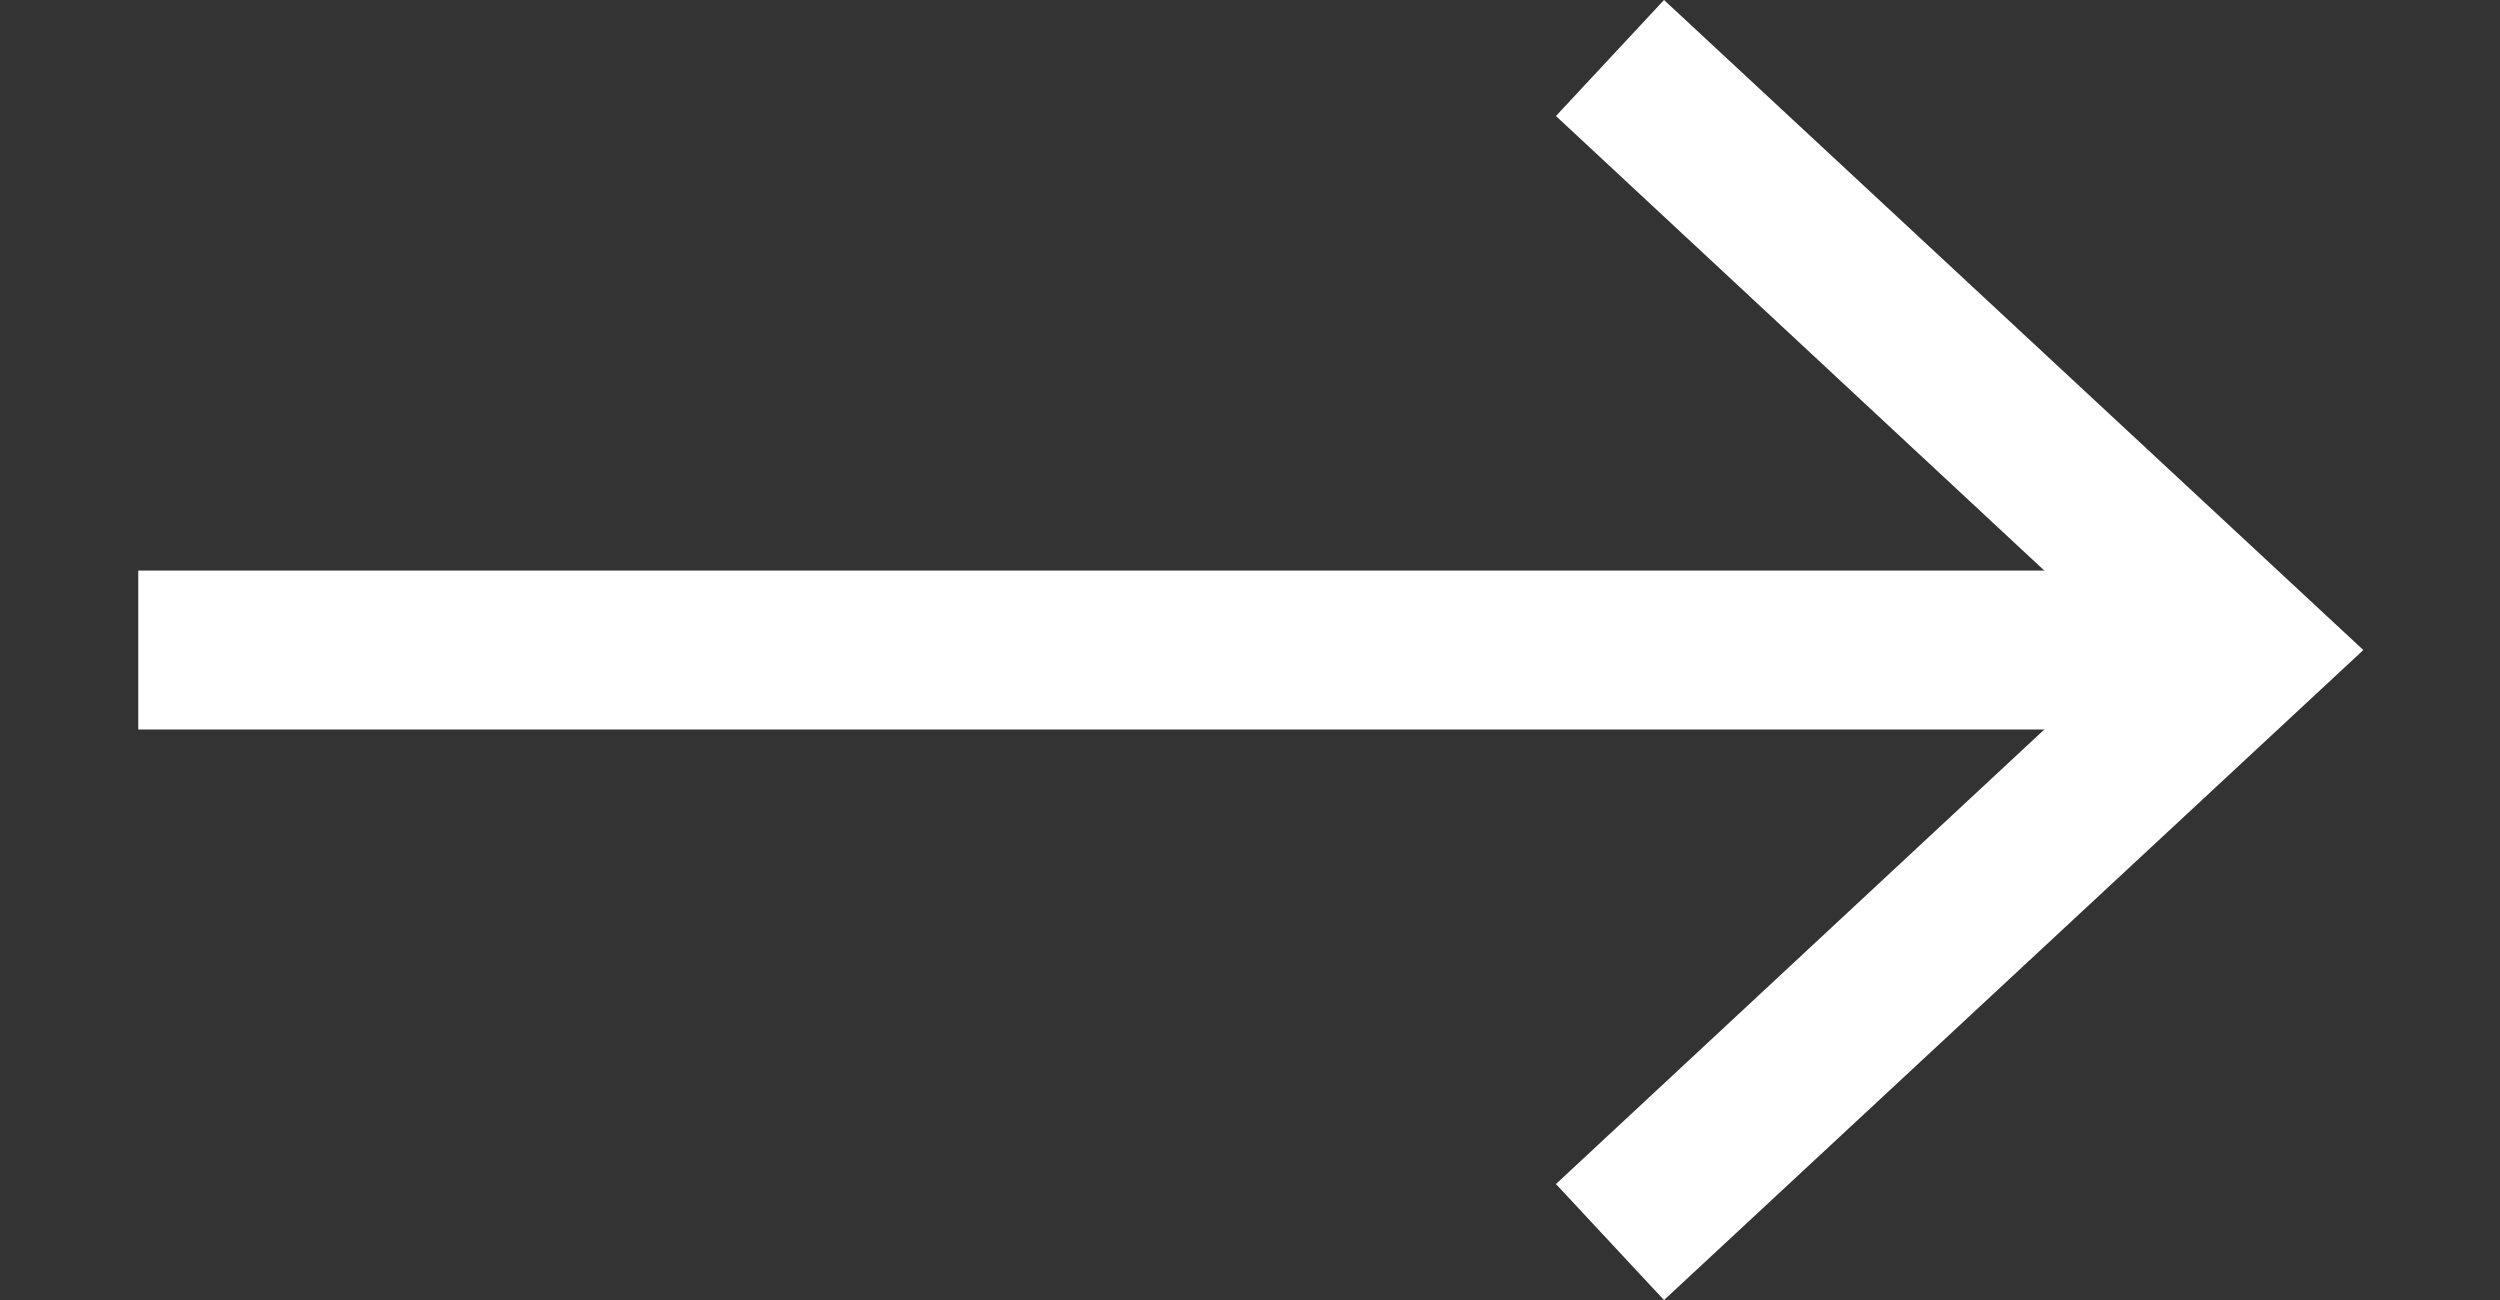 <?xml version="1.0" encoding="utf-8"?>
<!-- Generator: Adobe Illustrator 24.0.2, SVG Export Plug-In . SVG Version: 6.00 Build 0)  -->
<svg version="1.1" id="Capa_1" xmlns="http://www.w3.org/2000/svg" xmlns:xlink="http://www.w3.org/1999/xlink" x="0px" y="0px"
	 viewBox="0 0 15.73 8.18" enable-background="new 0 0 15.73 8.18" xml:space="preserve">
<rect x="0" y="0" width="15.73" height="8.18" fill="#333333" stroke="none"/>
<line fill="none" stroke="#FFFFFF" stroke-miterlimit="10" x1="0.87" y1="4.09" x2="13.78" y2="4.09"/>
<polygon fill="#FFFFFF" points="10.47,8.18 9.79,7.45 13.4,4.09 9.79,0.73 10.47,0 14.87,4.09 "/>
</svg>
